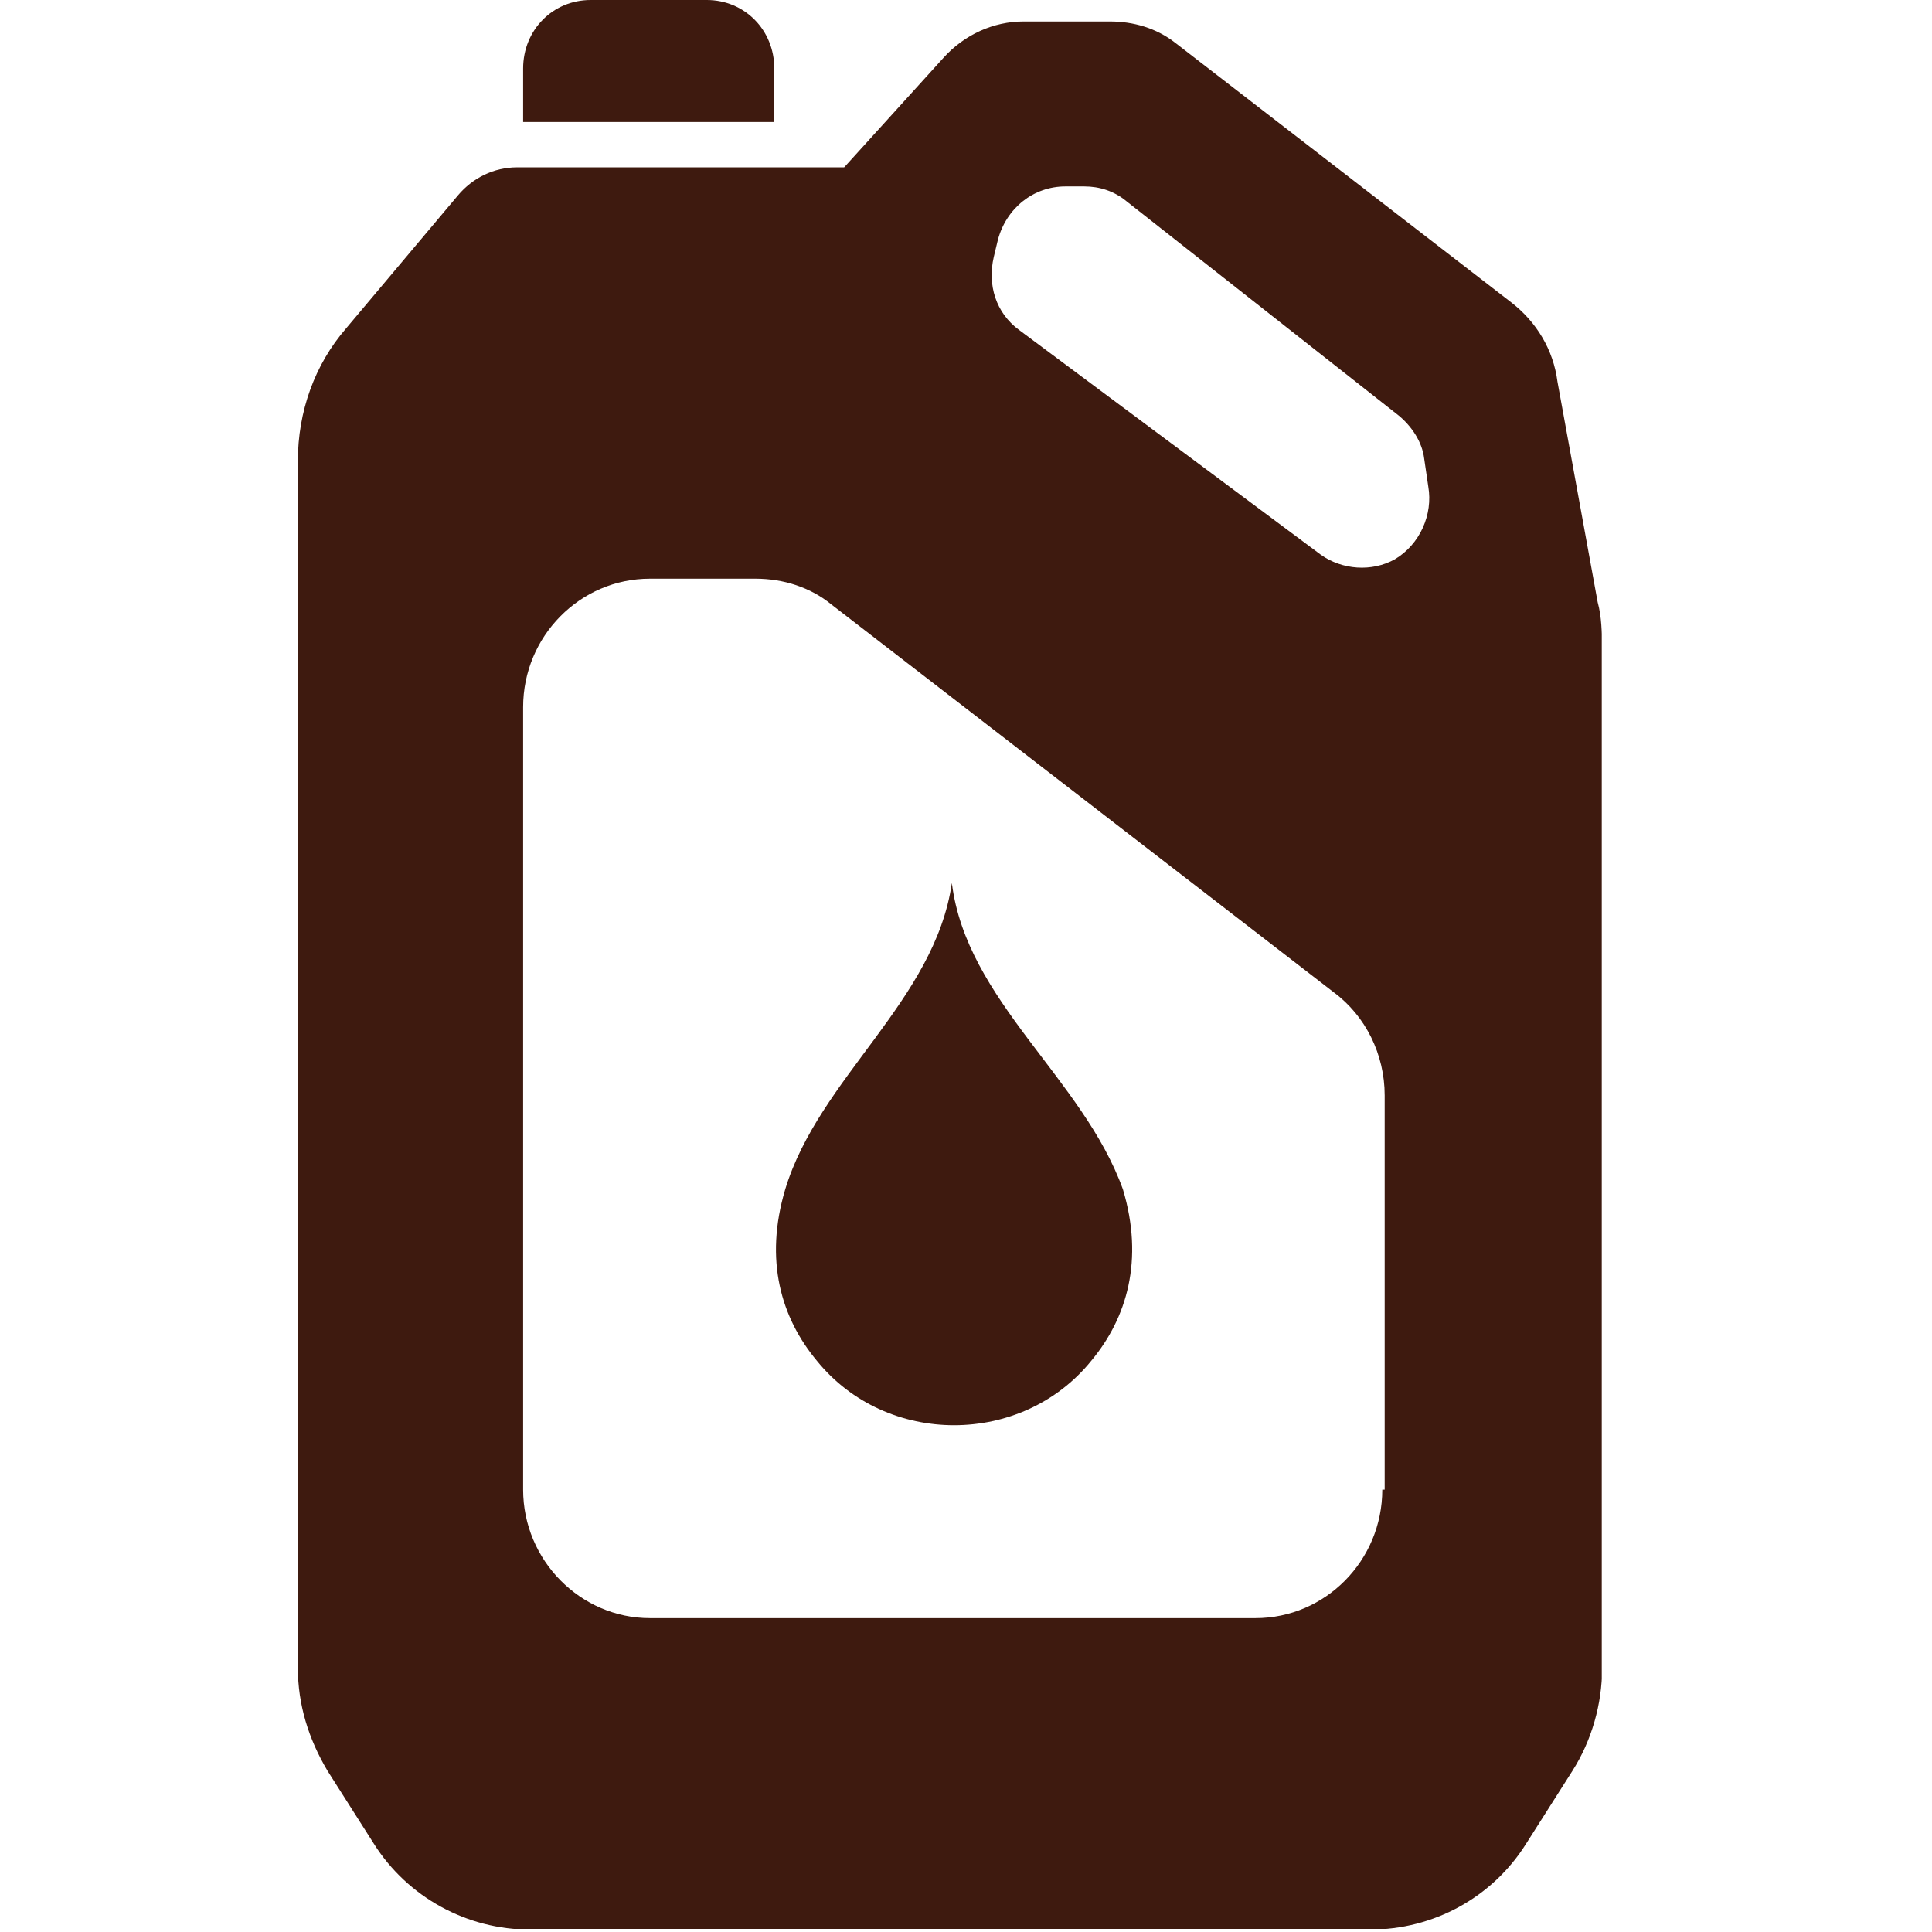 <?xml version="1.0" encoding="utf-8"?>
<!-- Generator: Adobe Illustrator 19.2.1, SVG Export Plug-In . SVG Version: 6.00 Build 0)  -->
<svg version="1.1" id="Calque_1" xmlns="http://www.w3.org/2000/svg" xmlns:xlink="http://www.w3.org/1999/xlink" x="0px" y="0px"
	 viewBox="0 0 566.9 566.9" style="enable-background:new 0 0 566.9 566.9;" xml:space="preserve">
<style type="text/css">
	.st0{clip-path:url(#SVGID_2_);fill:#3E1A0F;}
</style>
<g>
	<defs>
		<rect id="SVGID_1_" x="87.3" width="382.7" height="566"/>
	</defs>
	<clipPath id="SVGID_2_">
		<use xlink:href="#SVGID_1_"  style="overflow:visible;"/>
	</clipPath>
	<path class="st0" d="M227.2,20.1c0-11.3-8.7-20.1-19.8-20.1h-34.1c-11.1,0-19.8,8.8-19.8,20.1v15.7h73.7V20.1z"/>
	<path class="st0" d="M409.3,164.1c-6.8,3.8-15.5,3.1-21.7-1.3l-88.6-66c-6.8-5-9.3-13.2-7.4-21.4l1.2-5
		c2.5-9.4,10.5-15.7,19.8-15.7h5.6c4.3,0,8.7,1.3,12.4,4.4l79.9,62.9c3.7,3.1,6.8,7.6,7.4,12.6l1.2,8.2
		C420.5,150.9,416.7,159.7,409.3,164.1 M405.6,437.1c0,20.8-16.7,37.7-37.2,37.7H190.7c-20.4,0-37.2-17-37.2-37.7V207.5
		c0-20.8,16.7-37.7,37.2-37.7h31c8.1,0,16.1,2.5,22.3,7.6l147.4,113.8c9.3,6.9,14.9,18.2,14.9,30.2v115.7H405.6z M468.8,176.7
		L457,112c-1.2-9.4-6.2-17.6-13.6-23.3l-98.5-76.1c-5.6-4.4-12.4-6.3-19.2-6.3h-25.4c-8.7,0-17.3,3.8-23.5,10.7l-29.1,32.1h-96
		c-6.8,0-13,3.1-17.3,8.2l-32.8,39c-9.3,10.7-14.2,24.5-14.2,39v354.1c0,10.7,3.1,20.8,8.7,30.2l13.6,21.4
		c9.9,15.7,27.3,25.2,45.8,25.2h246.5c18.6,0,35.9-9.4,45.8-25.2l13.6-21.4c5.6-8.8,8.7-19.5,8.7-30.2V189.9
		C470,185.5,470,181.1,468.8,176.7"/>
	<path class="st0" d="M279.3,259.1c-5,34.6-39,57.2-48.9,89.9c-6.2,20.8-1.2,37.7,9.3,50.3c20.4,25.2,60.1,25.2,80.5,0
		c10.5-12.6,15.5-29.6,9.3-50.3C317.7,316.3,283.6,293.7,279.3,259.1"/>
</g>
</svg>
